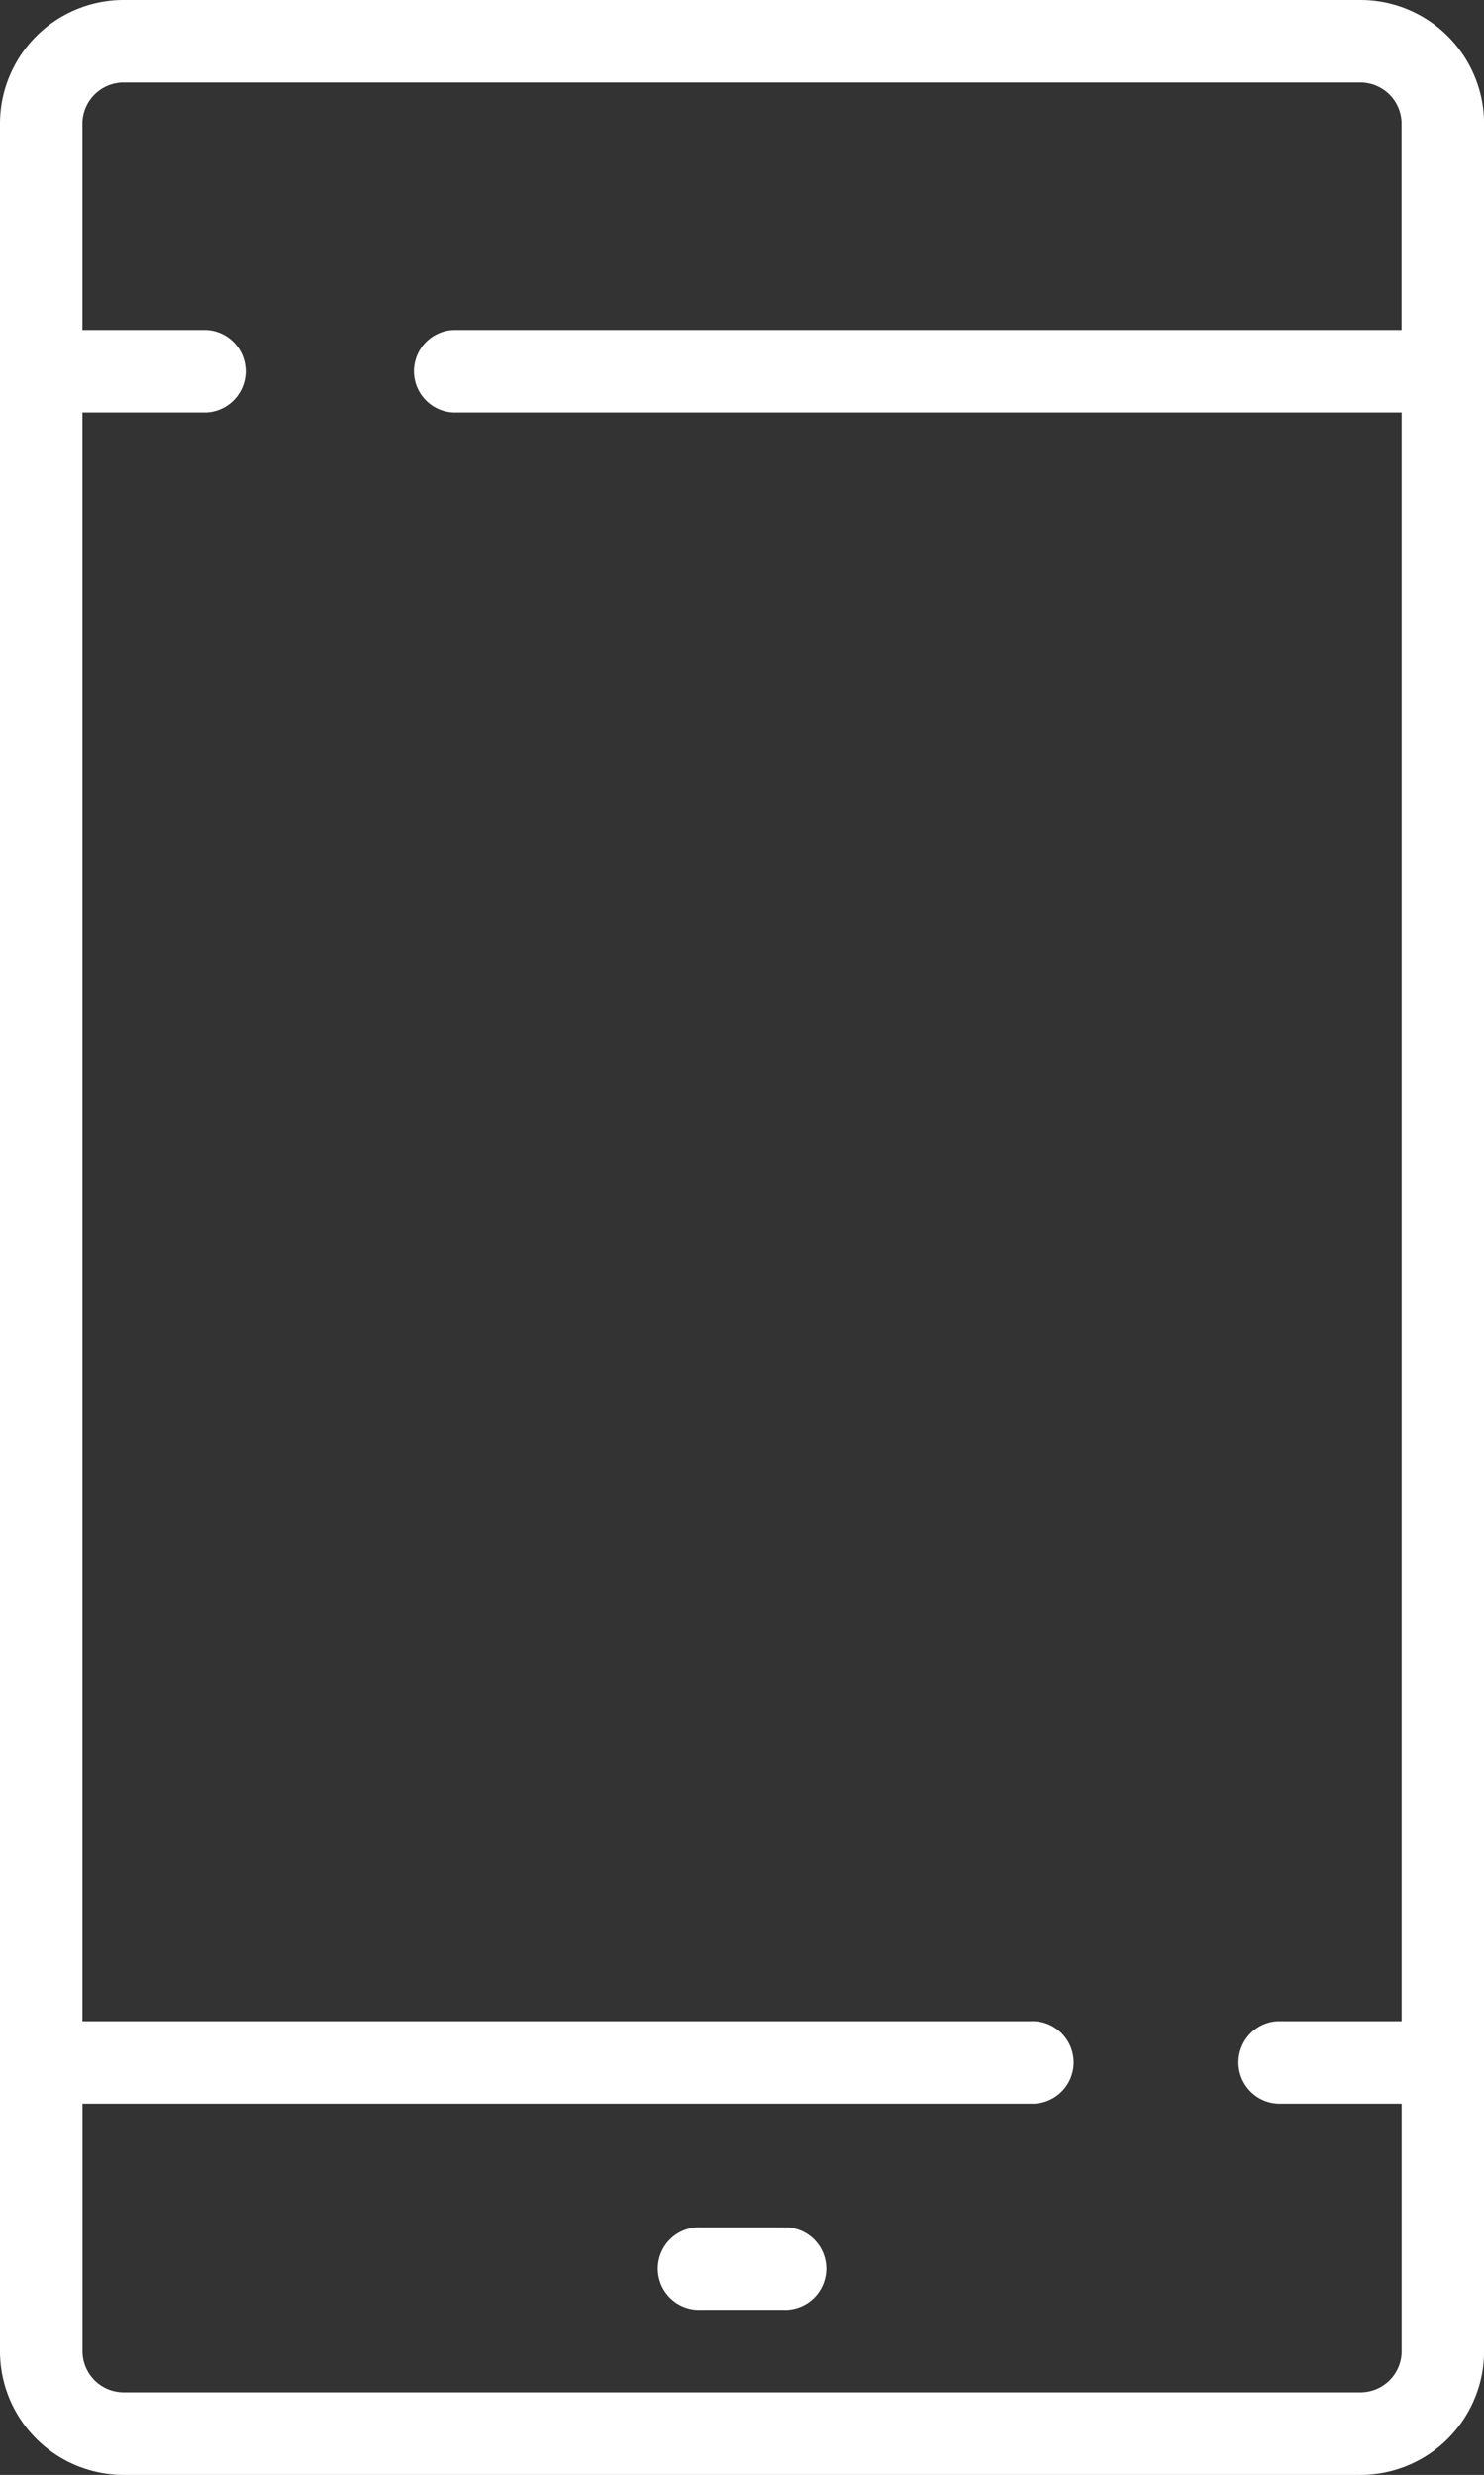 <svg xmlns="http://www.w3.org/2000/svg" width="19.606" height="32.678"><rect width="100%" height="100%" fill="#333333" stroke="none"/><g fill="#fff"><path d="M17.972 0H1.634A1.634 1.634 0 0 0 0 1.634v29.41a1.634 1.634 0 0 0 1.634 1.634h16.339a1.634 1.634 0 0 0 1.634-1.634V1.634A1.634 1.634 0 0 0 17.973 0zm.545 4.357H5.991a.545.545 0 0 0 0 1.089h12.527v21.241h-1.634a.545.545 0 0 0 0 1.089h1.634v3.268a.544.544 0 0 1-.545.544H1.634a.544.544 0 0 1-.544-.544v-3.268h12.526a.545.545 0 1 0 0-1.089H1.089V5.446h1.634a.545.545 0 0 0 0-1.089H1.089V1.634a.545.545 0 0 1 .544-.545h16.339a.545.545 0 0 1 .545.545zm0 0"/><path d="M10.348 29.41H9.259a.545.545 0 1 0 0 1.089h1.089a.545.545 0 1 0 0-1.089zm0 0"/></g></svg>